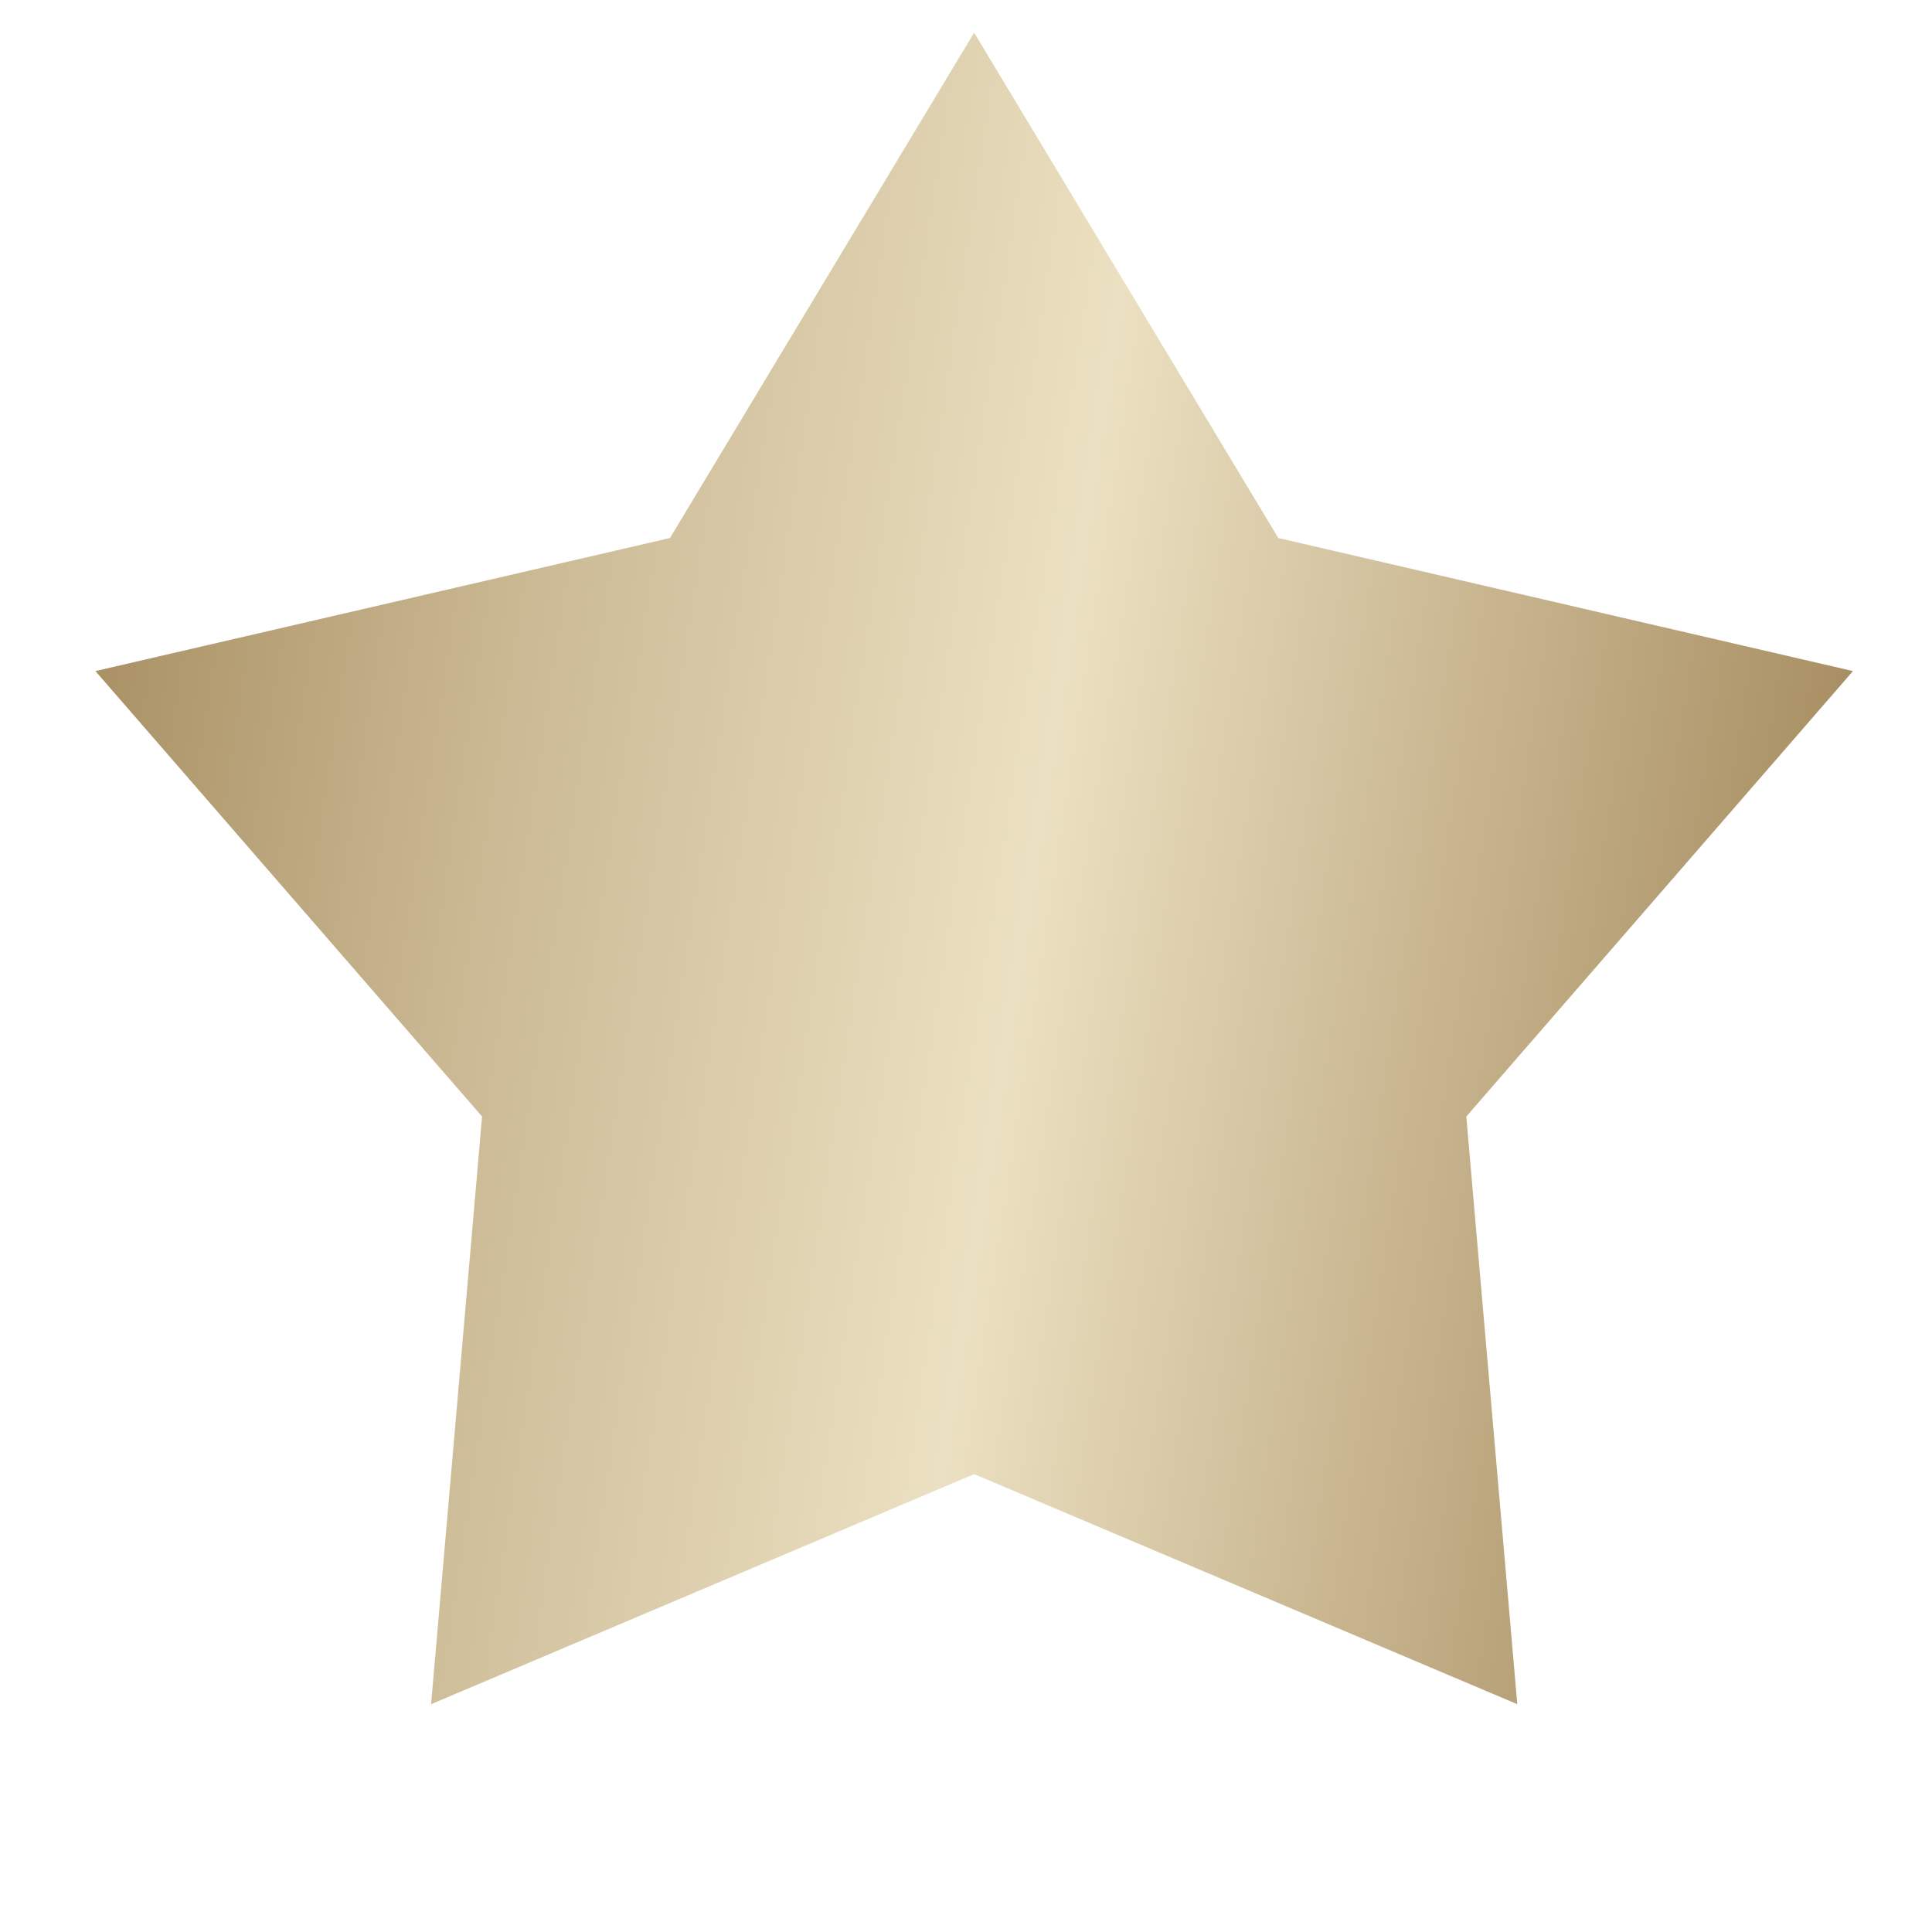 <?xml version="1.0" encoding="UTF-8"?> <svg xmlns="http://www.w3.org/2000/svg" width="23" height="23" viewBox="0 0 23 23" fill="none"><path d="M11.597 0.389L15.218 6.405L22.059 7.989L17.456 13.292L18.063 20.288L11.597 17.549L5.132 20.288L5.739 13.292L1.136 7.989L7.976 6.405L11.597 0.389Z" fill="url(#paint0_linear_274_157)"></path><defs><linearGradient id="paint0_linear_274_157" x1="3.361" y1="-18.015" x2="27.003" y2="-14.437" gradientUnits="userSpaceOnUse"><stop stop-color="#9F8455"></stop><stop offset="0.271" stop-color="#CAB893"></stop><stop offset="0.547" stop-color="#EBE0C1"></stop><stop offset="0.776" stop-color="#C4B08A"></stop><stop offset="1" stop-color="#9D8253"></stop></linearGradient></defs></svg> 